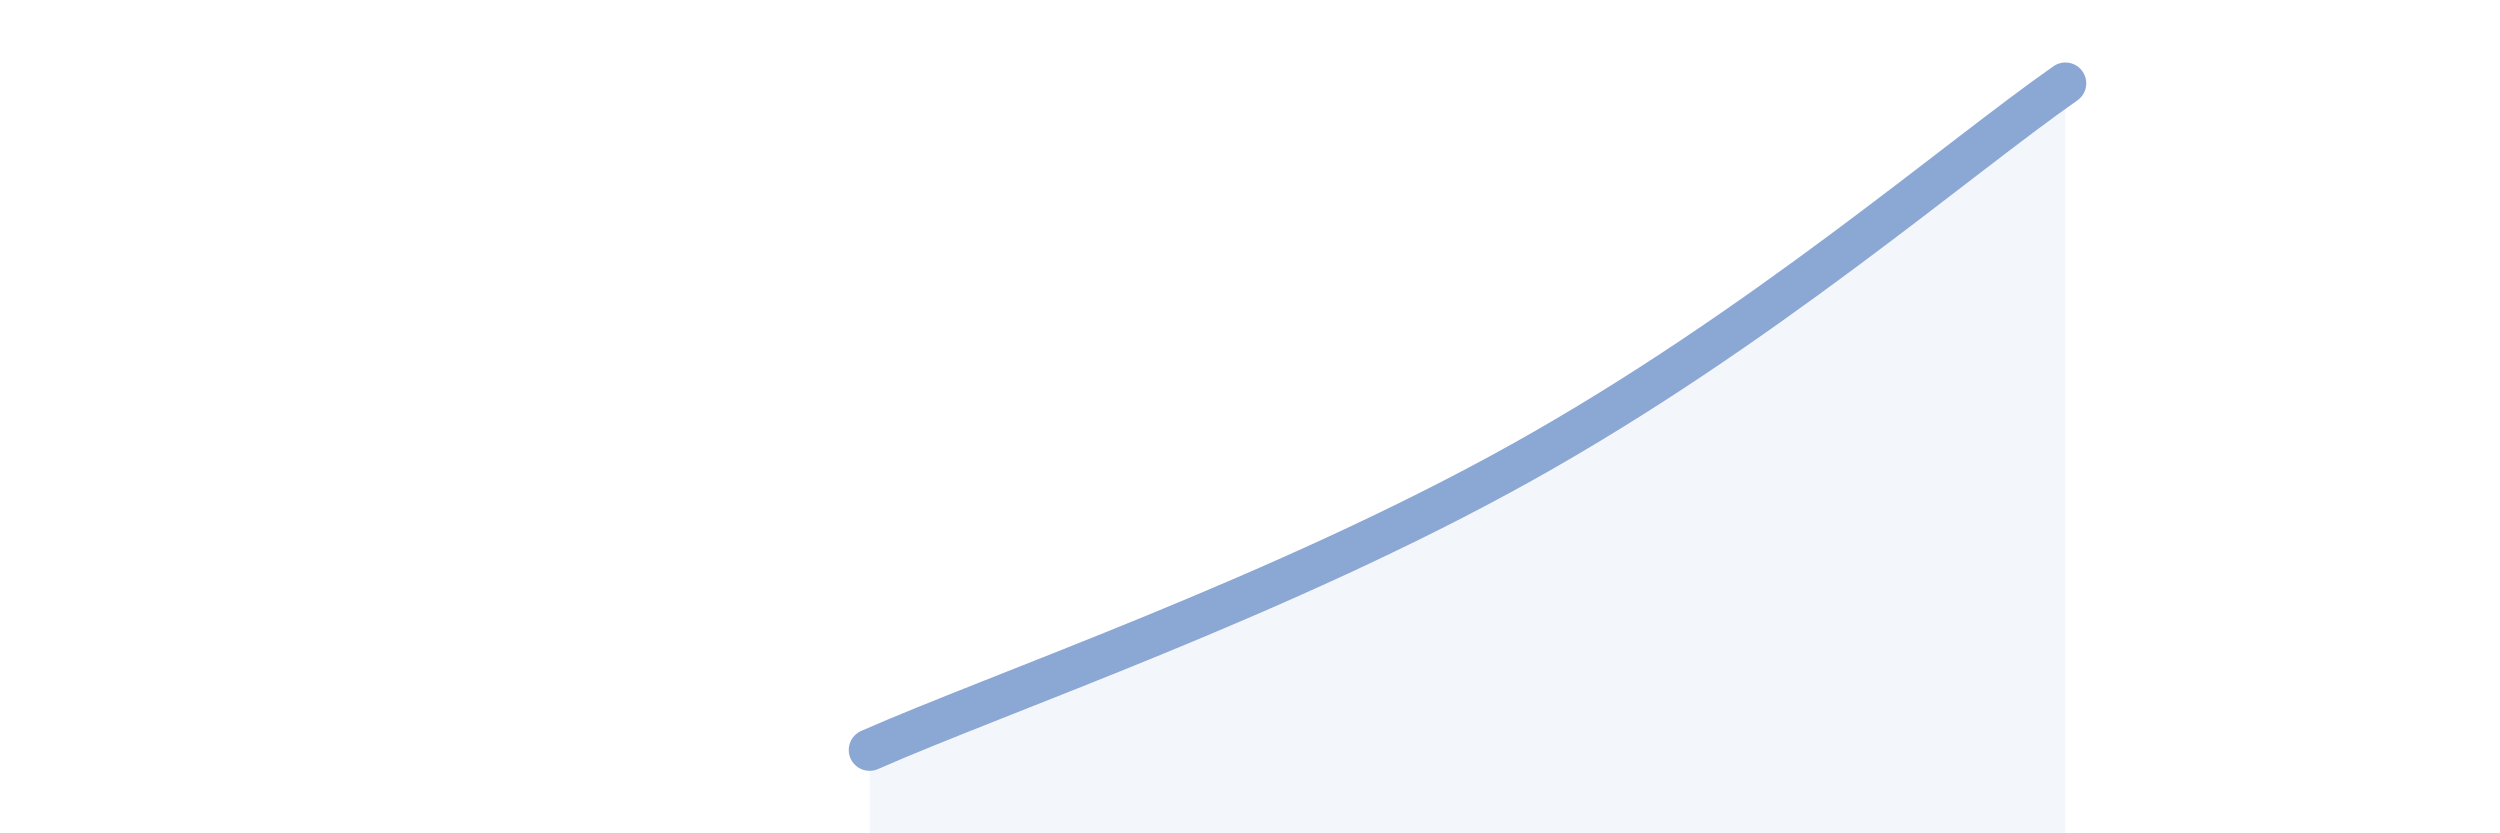 
    <svg width="60" height="20" viewBox="0 0 60 20" xmlns="http://www.w3.org/2000/svg">
      <path
        d="M 20.87,18 C 24,16.62 30.78,14.3 36.52,11.1 C 42.26,7.9 46.96,3.82 49.57,2L49.57 20L20.87 20Z"
        fill="#8ba7d3"
        opacity="0.1"
        stroke-linecap="round"
        stroke-linejoin="round"
      />
      <path
        d="M 20.87,18 C 24,16.62 30.78,14.3 36.52,11.1 C 42.26,7.9 46.96,3.82 49.57,2"
        stroke="#8ba7d3"
        stroke-width="1"
        fill="none"
        stroke-linecap="round"
        stroke-linejoin="round"
      />
    </svg>
  